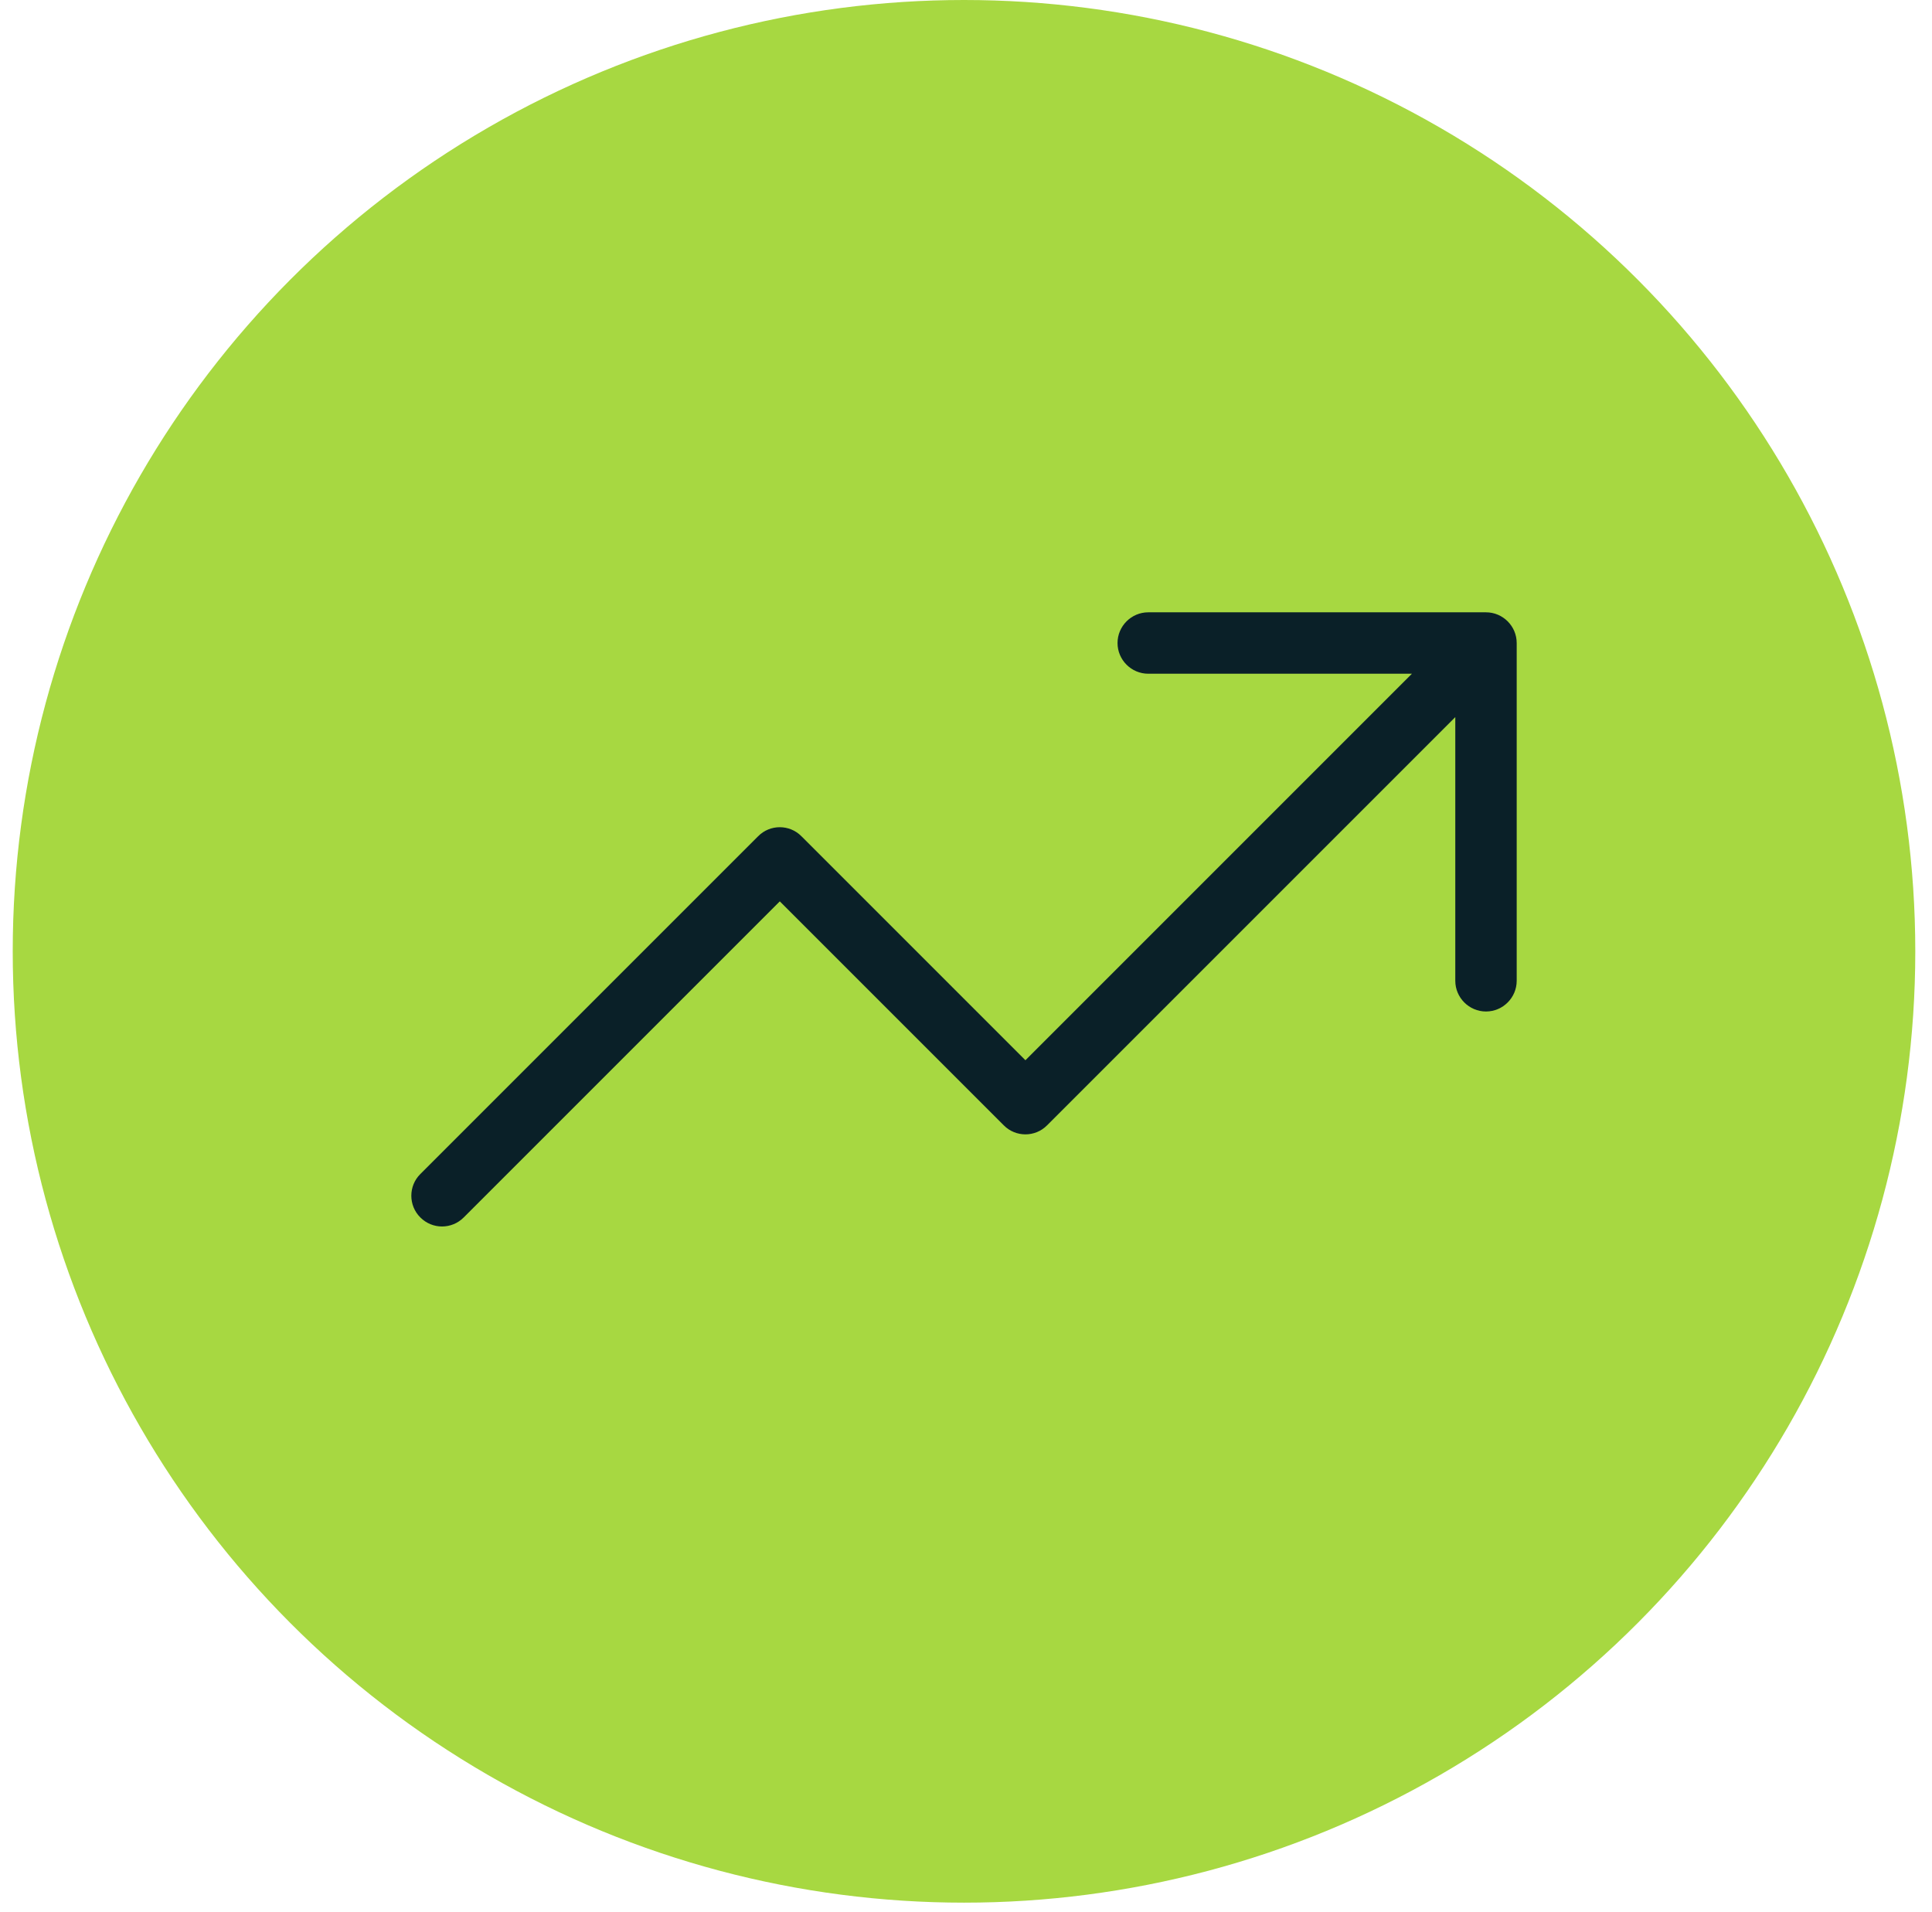 <svg width="97" height="96" viewBox="0 0 97 96" fill="none" xmlns="http://www.w3.org/2000/svg">
<circle cx="48.4" cy="47.761" r="47.761" fill="#A7D841"/>
<path d="M56.108 32.283C56.108 31.435 56.802 30.741 57.65 30.741H74.607C75.455 30.741 76.149 31.435 76.149 32.283V49.24C76.149 50.088 75.455 50.782 74.607 50.782C73.76 50.782 73.066 50.088 73.066 49.24V36.002L52.572 56.495C51.975 57.102 50.992 57.102 50.395 56.495L39.151 45.252L23.283 61.12C22.681 61.727 21.705 61.727 21.103 61.12C20.501 60.523 20.501 59.54 21.103 58.943L38.062 41.985C38.659 41.378 39.642 41.378 40.239 41.985L51.483 53.229L70.888 33.824H57.65C56.802 33.824 56.108 33.131 56.108 32.283Z" fill="#0A2028"/>
</svg>
